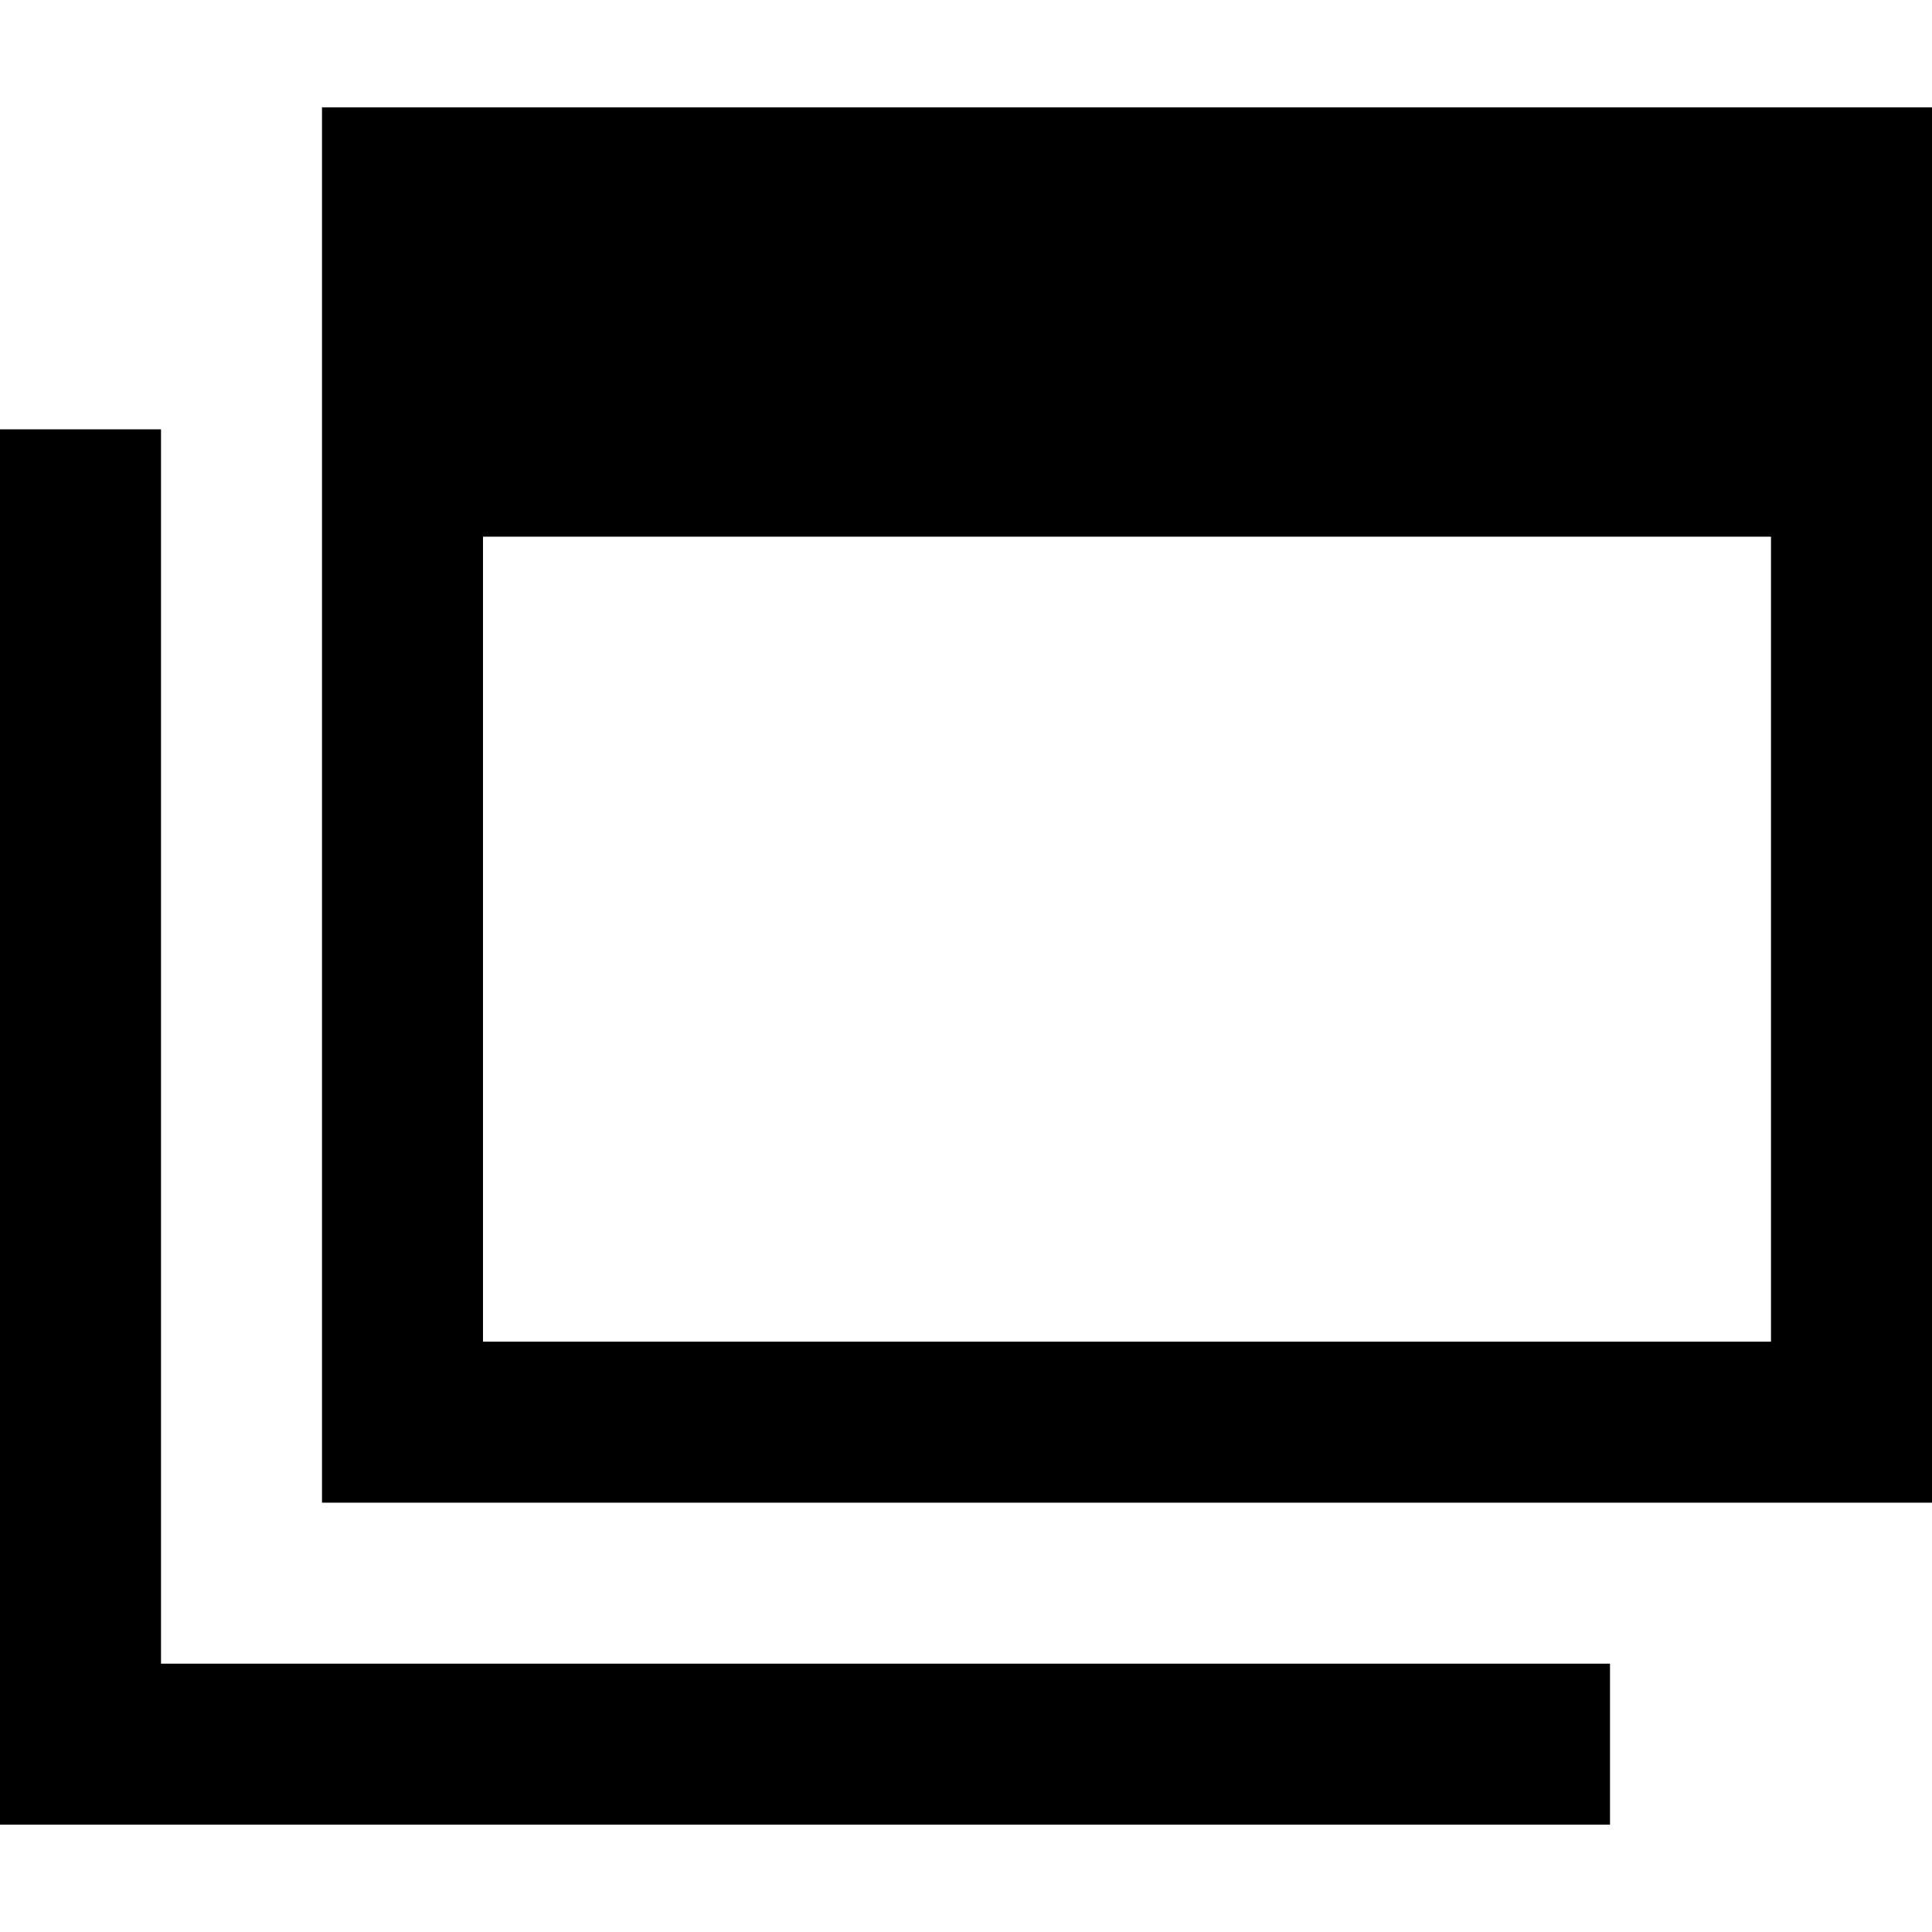 <svg xmlns="http://www.w3.org/2000/svg" viewBox="0 0 512 512">
  <path d="M 128 355.556 L 128 142.222 L 128 355.556 L 128 142.222 L 469.333 142.222 L 469.333 142.222 L 469.333 355.556 L 469.333 355.556 L 128 355.556 L 128 355.556 Z M 128 28.444 L 85.333 28.444 L 128 28.444 L 85.333 28.444 L 85.333 71.111 L 85.333 71.111 L 85.333 355.556 L 85.333 355.556 L 85.333 398.222 L 85.333 398.222 L 128 398.222 L 512 398.222 L 512 355.556 L 512 355.556 L 512 71.111 L 512 71.111 L 512 28.444 L 512 28.444 L 469.333 28.444 L 128 28.444 Z M 42.667 135.111 L 42.667 113.778 L 42.667 135.111 L 42.667 113.778 L 0 113.778 L 0 113.778 L 0 135.111 L 0 135.111 L 0 462.222 L 0 462.222 L 0 483.556 L 0 483.556 L 21.333 483.556 L 426.667 483.556 L 426.667 440.889 L 426.667 440.889 L 405.333 440.889 L 42.667 440.889 L 42.667 135.111 L 42.667 135.111 Z" />
</svg>